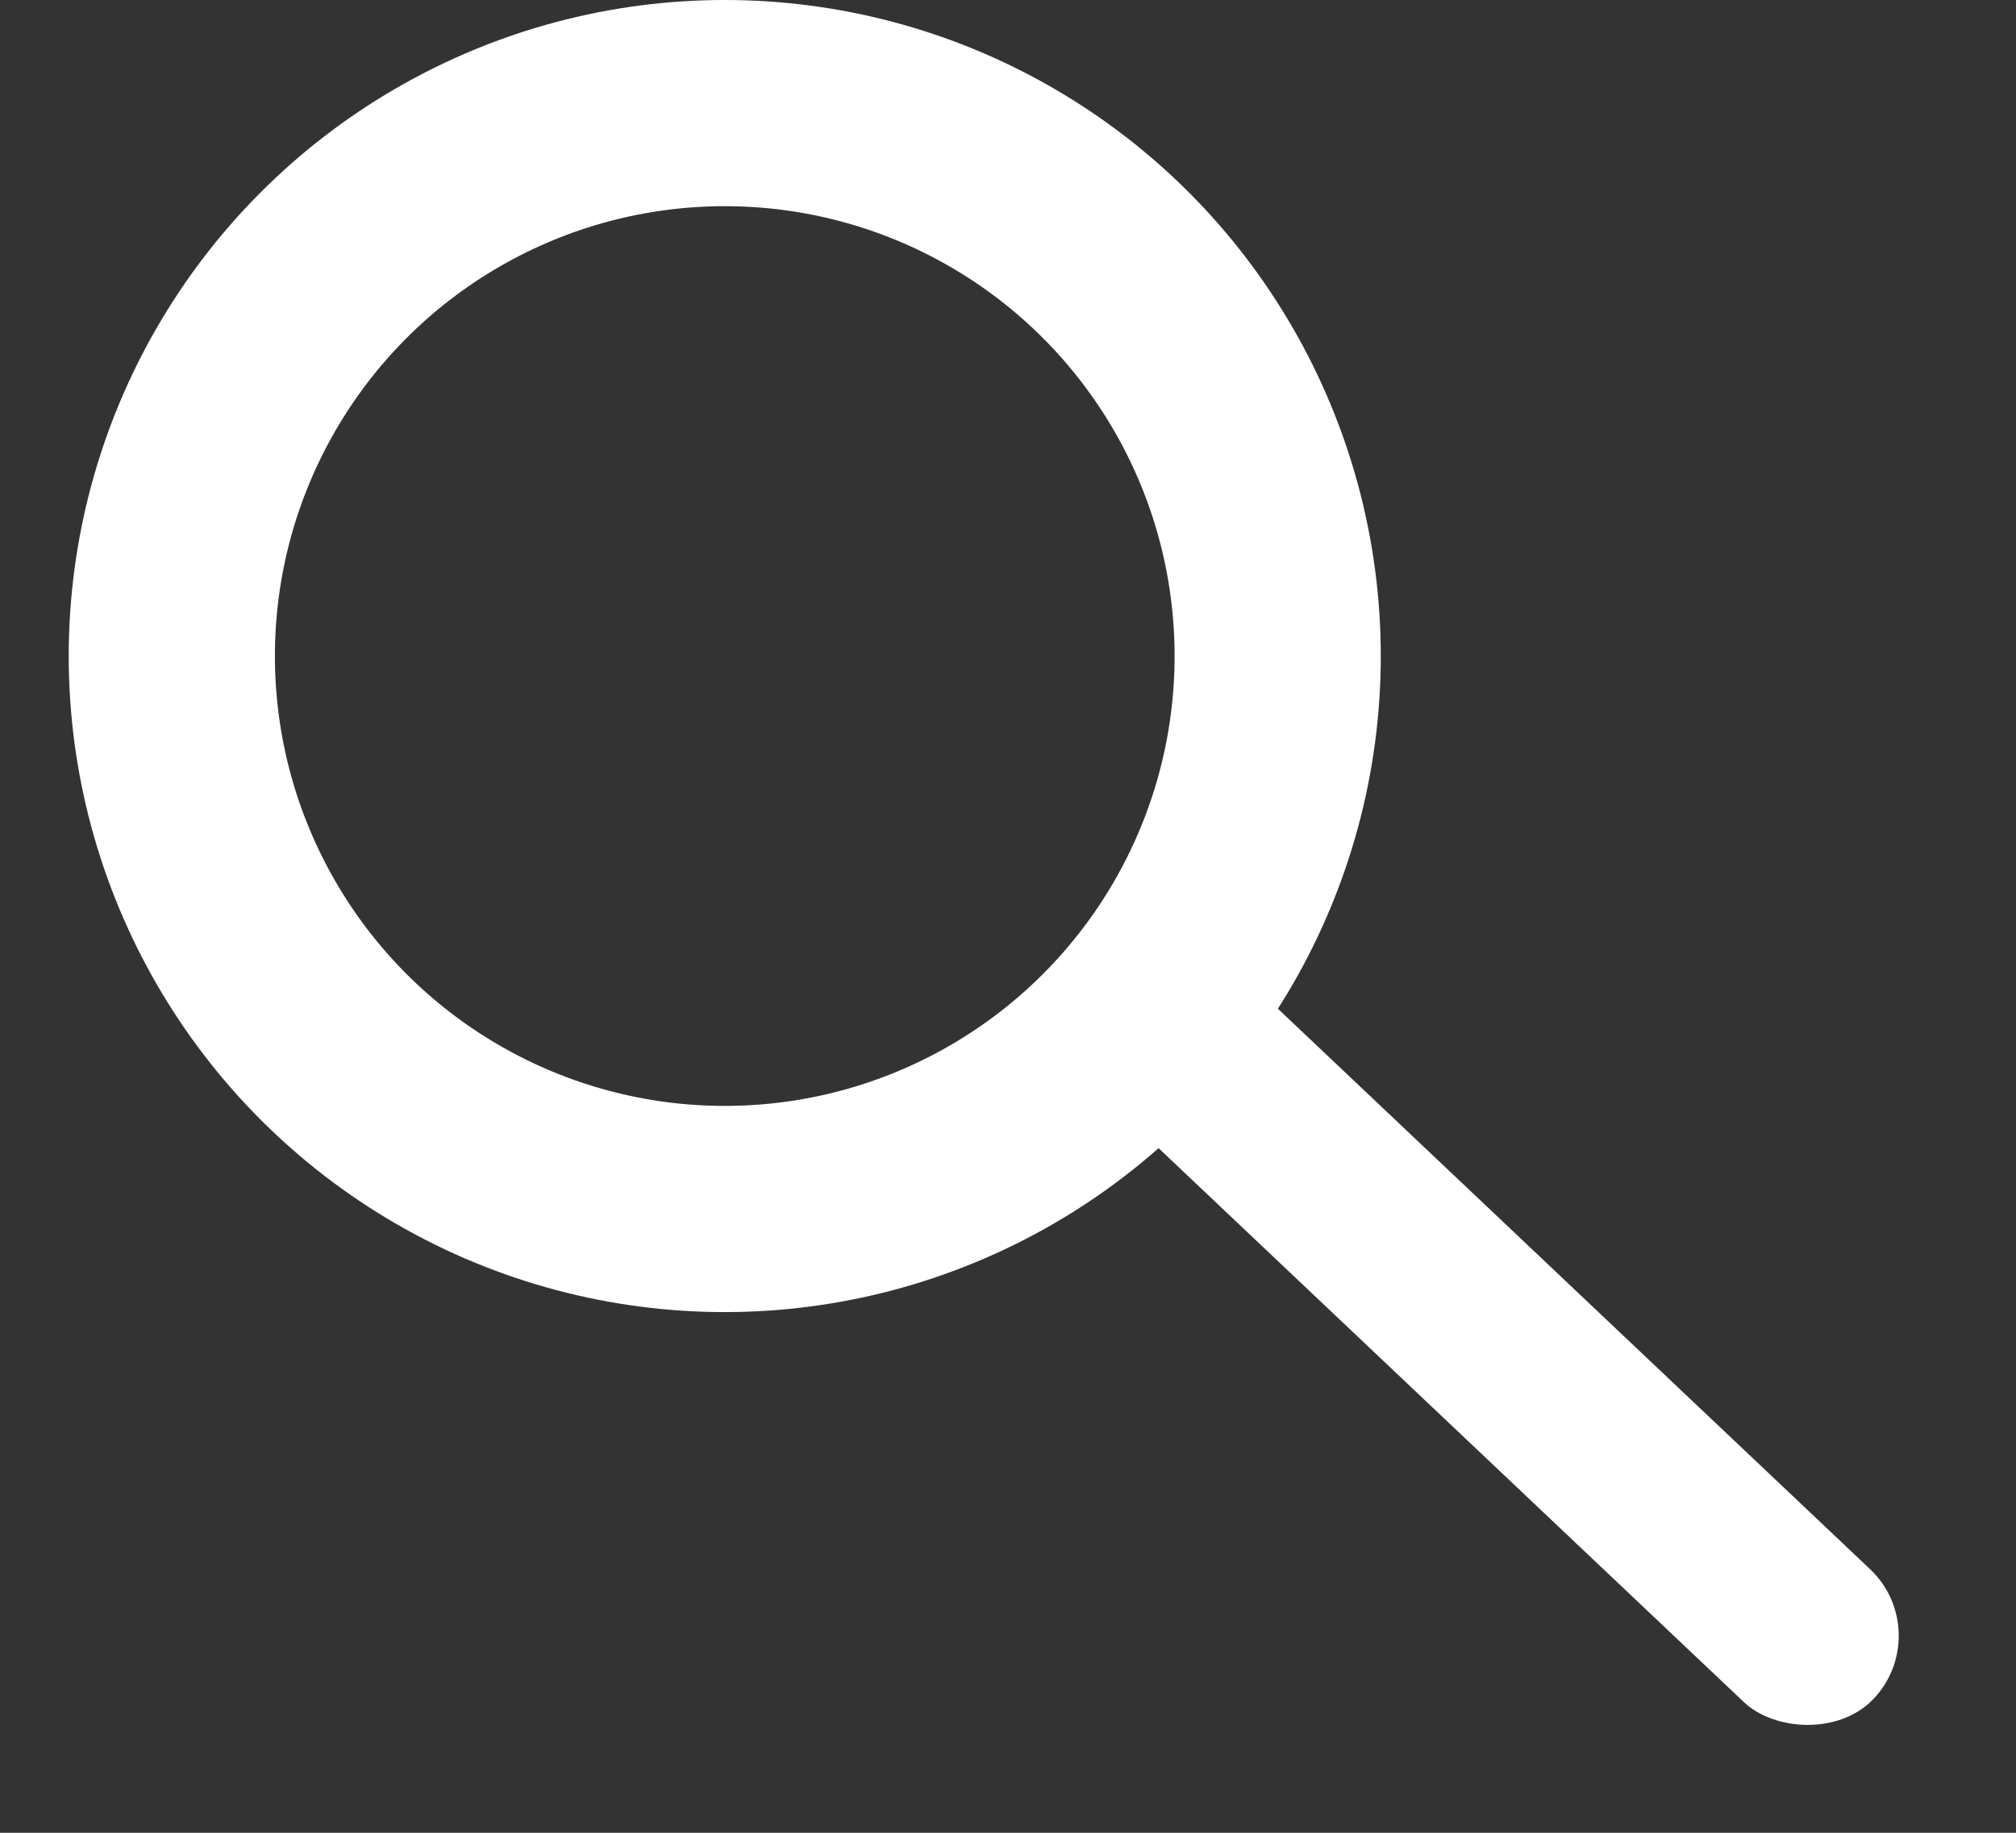 <svg width="22" height="20" viewBox="0 0 22 20" fill="none" xmlns="http://www.w3.org/2000/svg">
<rect x="0" y="0" width="22" height="20" fill="#333333" stroke="none"/>
<circle cx="7.909" cy="7.159" r="6.034" stroke="white" stroke-width="2.25"/>
<rect x="11.093" y="11.062" width="2" height="11.932" rx="1" transform="rotate(-46.578 11.093 11.062)" fill="white"/>
</svg>
